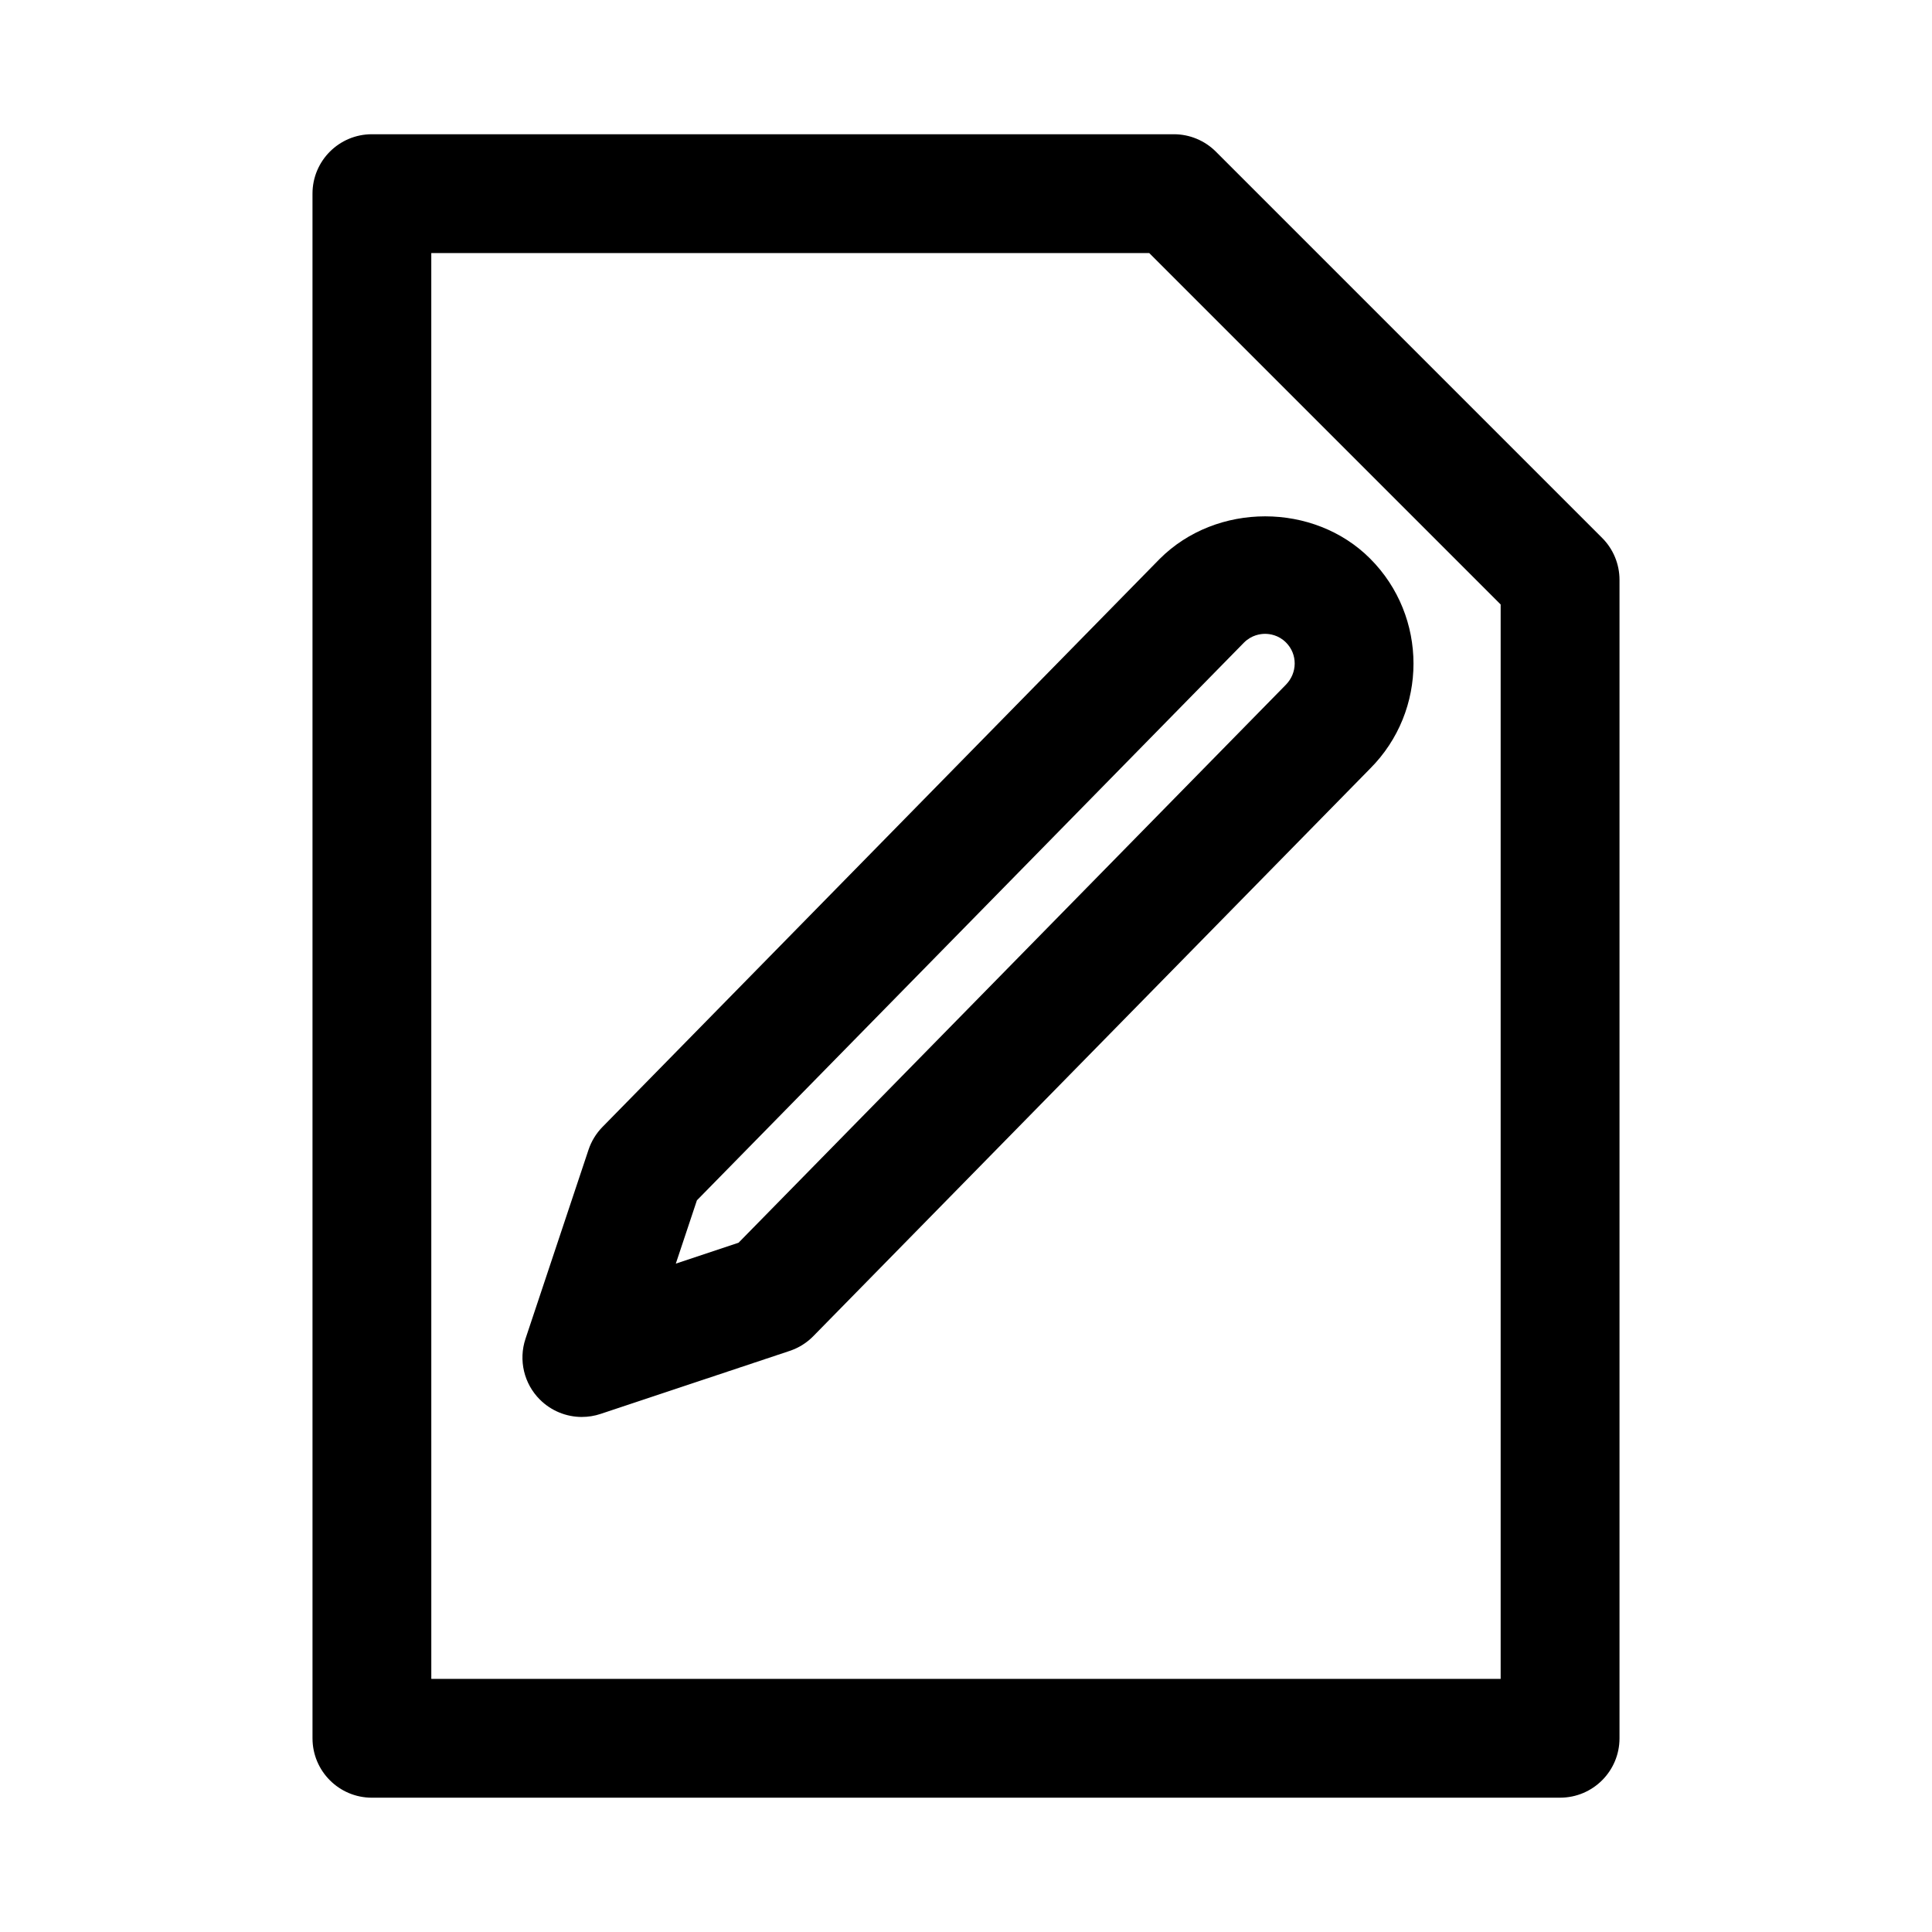 <?xml version="1.0" encoding="UTF-8"?>
<!-- Uploaded to: ICON Repo, www.svgrepo.com, Generator: ICON Repo Mixer Tools -->
<svg fill="#000000" width="800px" height="800px" version="1.1" viewBox="144 144 512 512" xmlns="http://www.w3.org/2000/svg">
 <g>
  <path d="m557.44 620.41h-314.88c-8.695 0-15.742-7.043-15.742-15.742l-0.004-409.35c0-8.703 7.051-15.742 15.742-15.742h212.53c4.172 0 8.18 1.66 11.133 4.613l102.35 102.35c2.957 2.949 4.617 6.949 4.617 11.133v306.99c0 8.699-7.051 15.742-15.746 15.742zm-299.14-31.488h283.39v-284.73l-93.125-93.125h-190.27z"/>
  <path d="m298.2 519.51c-4.106 0-8.133-1.613-11.133-4.613-4.223-4.215-5.688-10.457-3.805-16.113l16.703-50.09c0.762-2.273 2.023-4.336 3.699-6.043l147.65-150.52c15.09-15.098 40.914-14.988 55.773-0.105 15.336 15.344 15.336 40.312 0.008 55.66l-147.56 150.41c-1.746 1.785-3.891 3.121-6.258 3.906l-50.098 16.695c-1.637 0.547-3.312 0.809-4.981 0.809zm30.488-57.41-5.59 16.773 16.621-5.535 145-147.82c3.168-3.184 3.168-8.164 0.098-11.238-2-2.012-4.344-2.305-5.566-2.305-1.215 0-3.559 0.309-5.566 2.305z"/>
 </g>
</svg>